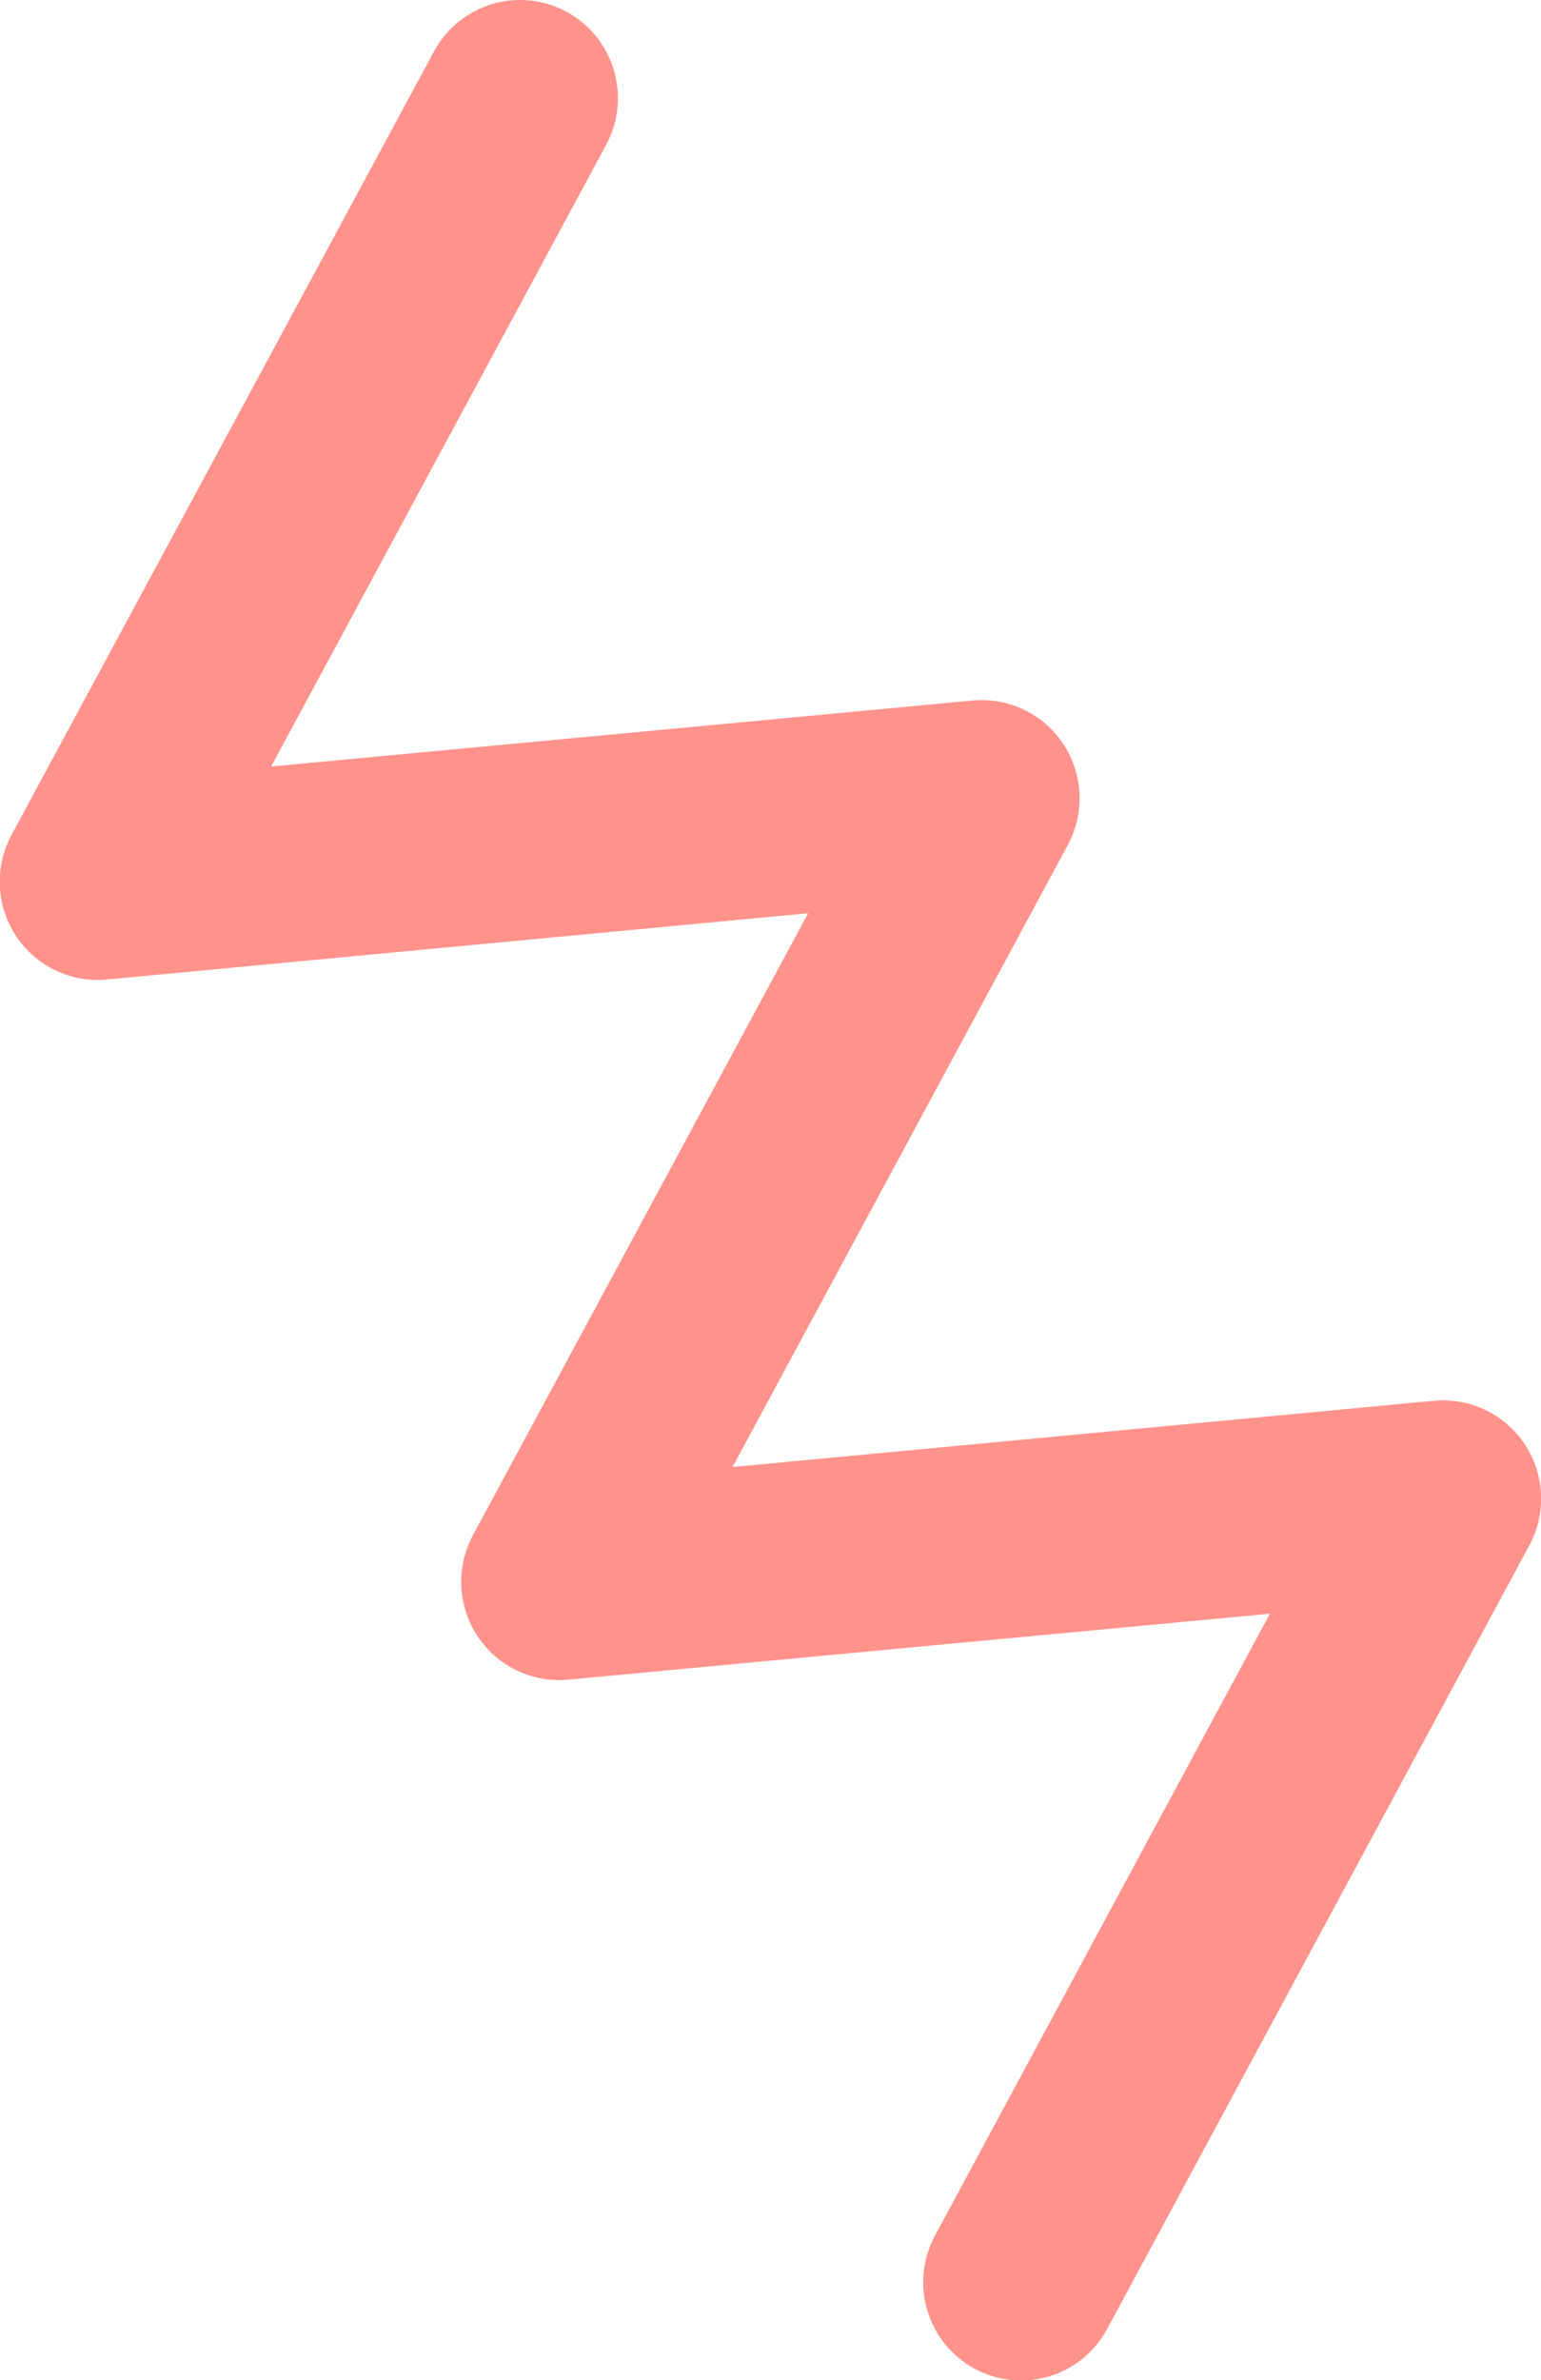 <svg width="68" height="105" viewBox="0 0 68 105" fill="none" xmlns="http://www.w3.org/2000/svg">
<g clip-path="url(#clip0_725_119990)">
<path d="M67.285 63.715C66.852 63.062 66.251 62.539 65.546 62.201C64.841 61.863 64.058 61.722 63.28 61.794L32.324 64.717L47.112 37.289C47.487 36.599 47.668 35.819 47.635 35.033C47.602 34.248 47.357 33.486 46.925 32.83C46.493 32.173 45.891 31.647 45.184 31.308C44.477 30.969 43.691 30.829 42.91 30.904L11.963 33.816L26.747 6.391C27.017 5.891 27.186 5.342 27.244 4.776C27.302 4.211 27.249 3.639 27.087 3.094C26.925 2.549 26.657 2.041 26.3 1.599C25.942 1.158 25.501 0.792 25.003 0.521C24.504 0.251 23.957 0.081 23.393 0.023C22.828 -0.036 22.259 0.018 21.715 0.181C20.618 0.509 19.695 1.261 19.151 2.271L0.513 36.825C0.139 37.516 -0.041 38.295 -0.008 39.081C0.026 39.866 0.271 40.627 0.703 41.283C1.134 41.939 1.736 42.465 2.442 42.805C3.149 43.144 3.935 43.284 4.715 43.211L35.662 40.287L20.877 67.712C20.503 68.403 20.323 69.182 20.356 69.967C20.39 70.753 20.635 71.514 21.067 72.17C21.498 72.826 22.1 73.352 22.806 73.691C23.513 74.031 24.299 74.171 25.079 74.097L56.037 71.188L41.264 98.613C40.992 99.113 40.822 99.663 40.762 100.229C40.703 100.796 40.755 101.369 40.917 101.915C41.079 102.461 41.346 102.97 41.704 103.413C42.062 103.855 42.504 104.222 43.004 104.493C43.504 104.764 44.052 104.933 44.617 104.991C45.182 105.049 45.753 104.994 46.297 104.831C46.841 104.667 47.348 104.397 47.788 104.036C48.227 103.676 48.592 103.232 48.861 102.73L67.489 68.165C67.86 67.474 68.036 66.695 68 65.911C67.964 65.128 67.717 64.368 67.285 63.715Z" fill="#FF928A"/>
</g>
<defs>
<clipPath id="clip0_725_119990">
<rect width="68" height="105" fill="white"/>
</clipPath>
</defs>
</svg>
